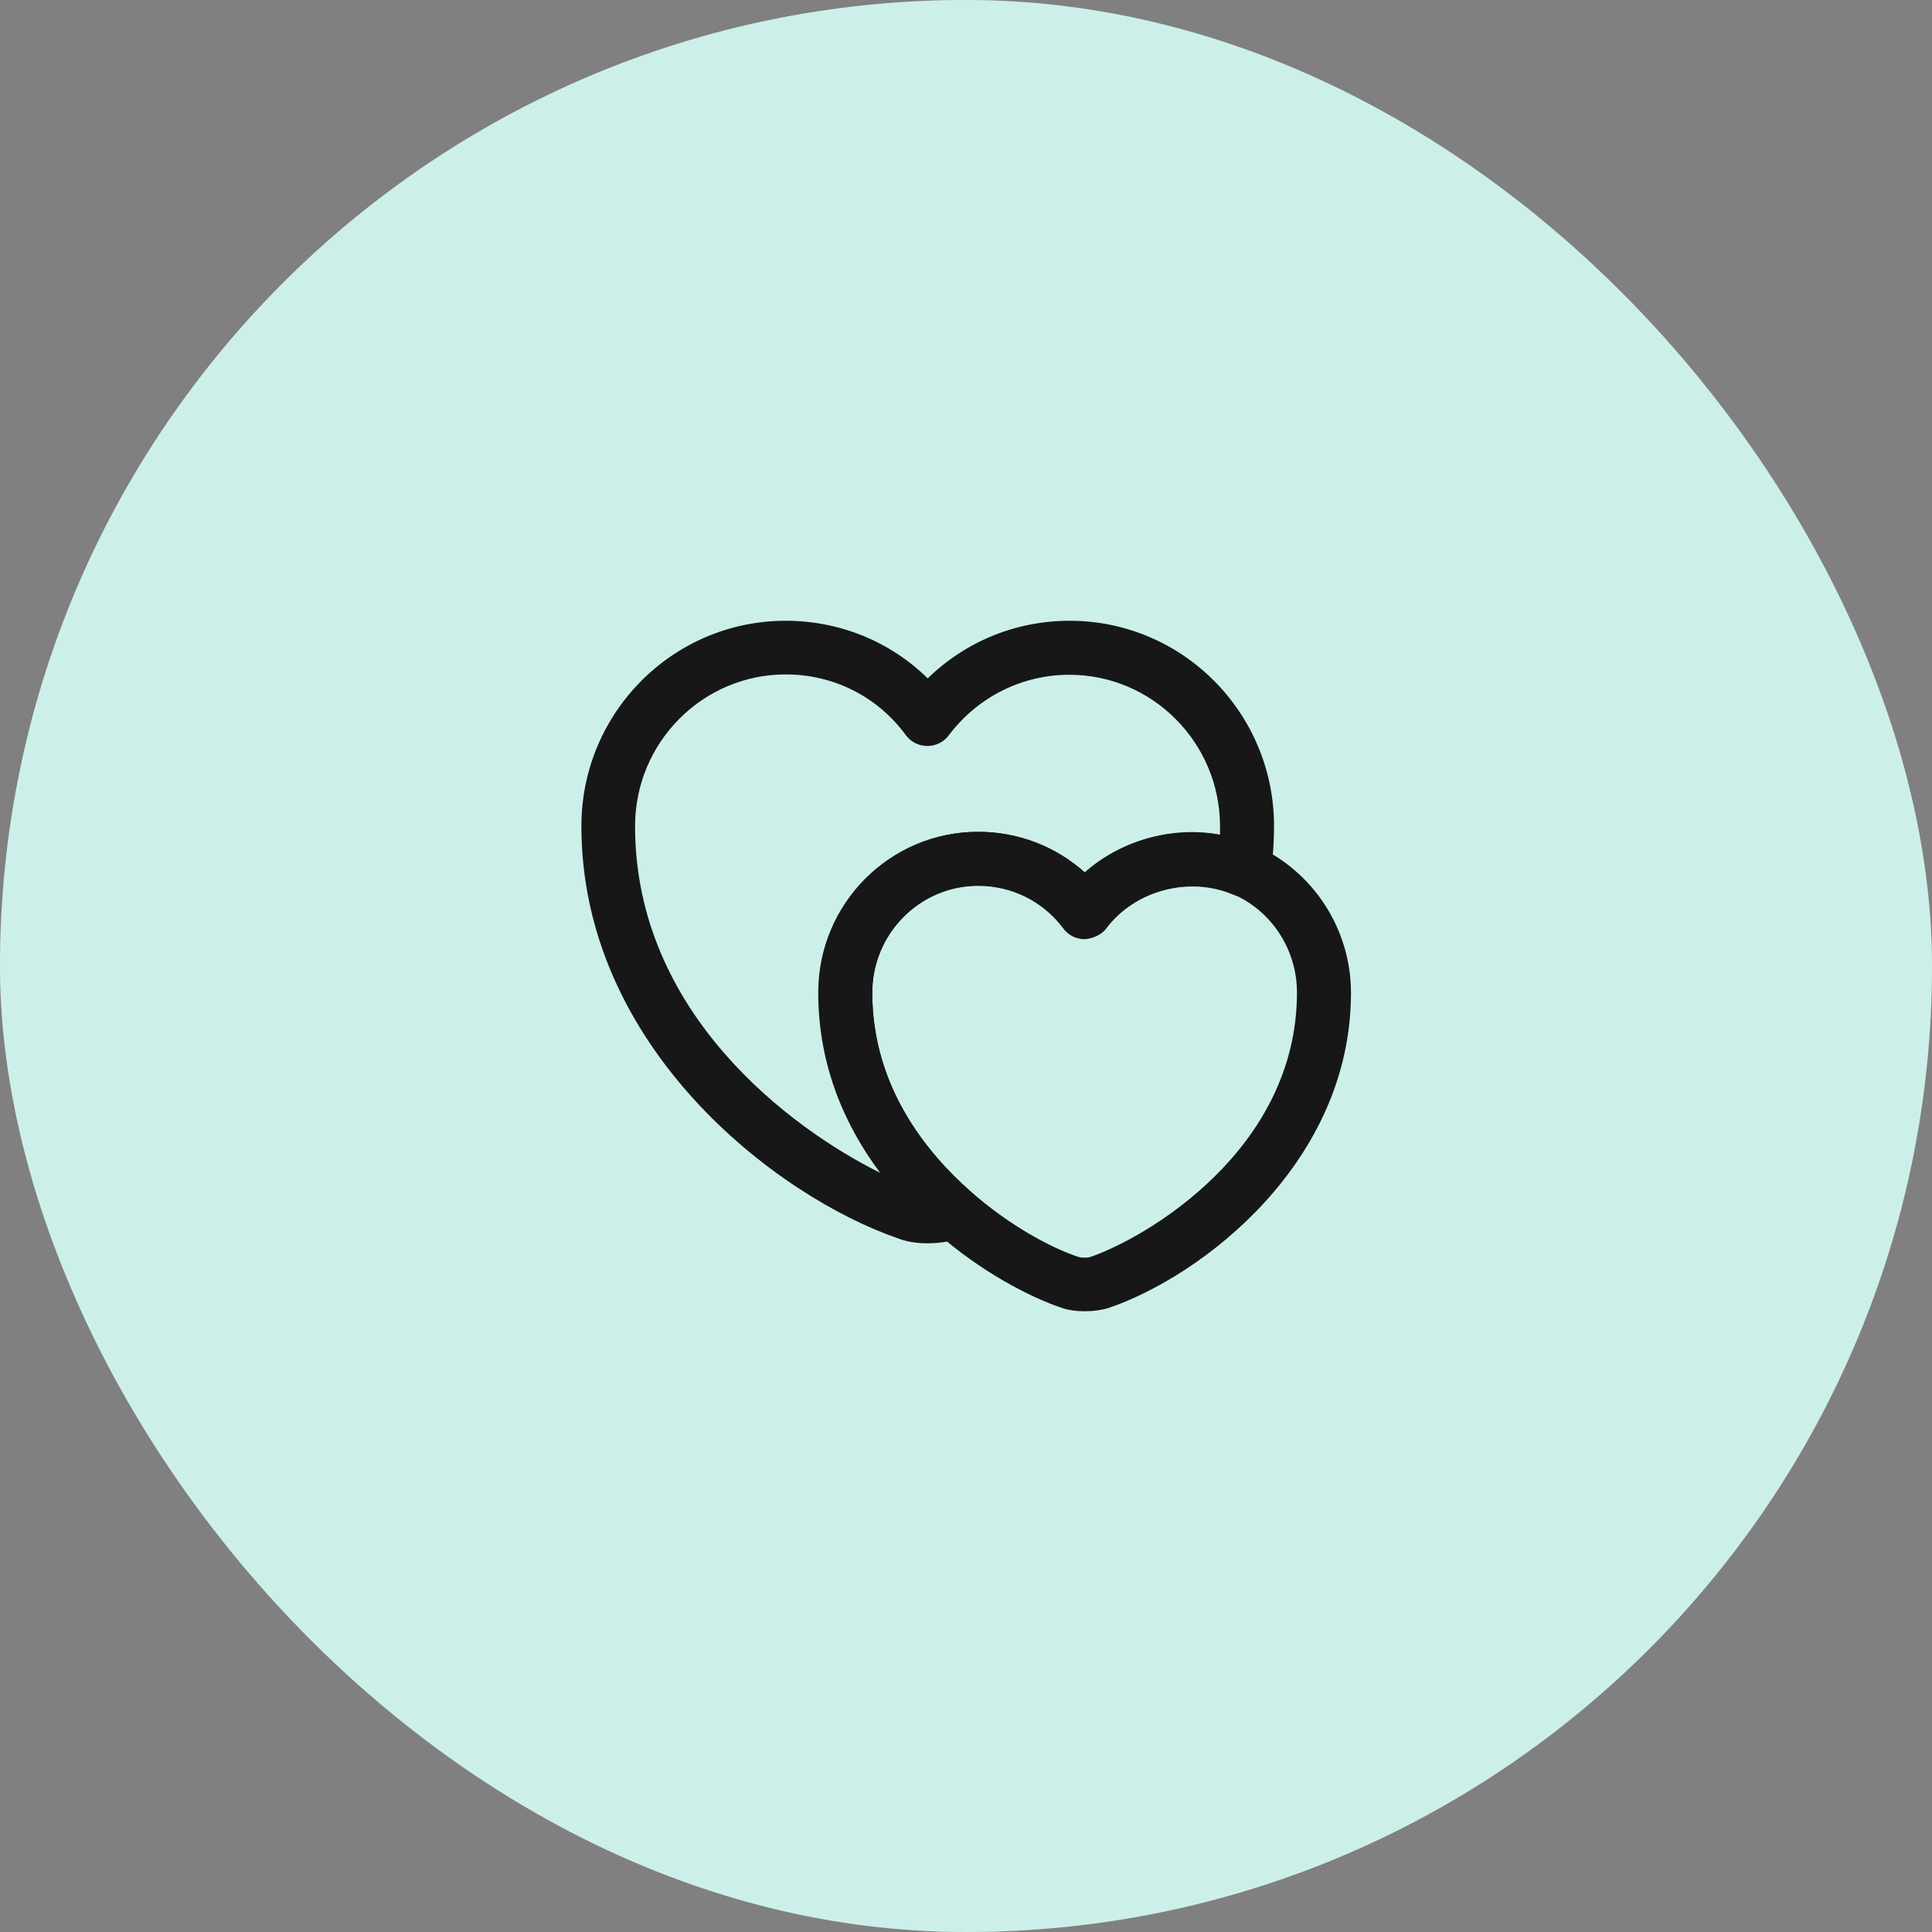 <svg width="72" height="72" viewBox="0 0 72 72" fill="none" xmlns="http://www.w3.org/2000/svg">
<rect x="0" y="0" width="72" height="72" fill="#808080" stroke="none"/>
<rect width="72" height="72" rx="36" fill="white"/>
<rect width="72" height="72" rx="36" fill="#03B591" fill-opacity="0.2"/>
<path d="M34.56 46.334C34.173 46.334 33.8 46.28 33.493 46.16C28.933 44.6 21.667 39.027 21.667 30.787C21.667 26.56 25.08 23.134 29.28 23.134C31.293 23.134 33.173 23.907 34.573 25.28C35.987 23.907 37.853 23.134 39.867 23.134C44.067 23.134 47.48 26.56 47.48 30.787C47.48 31.36 47.44 31.947 47.36 32.547C47.32 32.853 47.133 33.133 46.867 33.294C46.6 33.453 46.267 33.467 45.973 33.347C44.333 32.64 42.293 33.174 41.227 34.6C41.04 34.854 40.68 34.987 40.427 35C40.107 35 39.813 34.854 39.627 34.6C38.867 33.587 37.707 33.014 36.453 33.014C34.28 33.014 32.507 34.8 32.507 37C32.507 40.467 34.493 42.934 36.173 44.413C36.413 44.627 36.533 44.934 36.507 45.254C36.48 45.574 36.307 45.853 36.027 46.027C35.88 46.107 35.76 46.16 35.693 46.173C35.347 46.28 34.96 46.334 34.56 46.334ZM29.28 25.134C26.187 25.134 23.667 27.667 23.667 30.787C23.667 37.76 29.467 42.053 32.8 43.707C31.533 42.014 30.493 39.773 30.493 36.987C30.493 33.68 33.16 31 36.44 31C37.933 31 39.333 31.547 40.413 32.52C41.76 31.32 43.68 30.773 45.467 31.107C45.467 31 45.467 30.893 45.467 30.8C45.467 27.68 42.947 25.147 39.853 25.147C38.08 25.147 36.44 25.974 35.36 27.4C35.173 27.654 34.88 27.8 34.56 27.8C34.24 27.8 33.947 27.654 33.76 27.4C32.707 25.96 31.067 25.134 29.28 25.134Z" fill="#171717"/>
<path d="M40.427 48.867C40.12 48.867 39.8 48.827 39.547 48.733C38.4 48.347 36.547 47.4 34.854 45.893C32.88 44.147 30.52 41.187 30.52 36.987C30.52 33.68 33.187 31 36.467 31C37.96 31 39.36 31.547 40.44 32.52C42.12 31.013 44.68 30.587 46.787 31.507C48.947 32.467 50.347 34.627 50.347 37C50.347 43.32 44.8 47.56 41.307 48.747C41.04 48.827 40.734 48.867 40.427 48.867ZM36.454 33C34.28 33 32.507 34.787 32.507 36.987C32.507 40.453 34.494 42.92 36.174 44.4C37.654 45.707 39.214 46.52 40.187 46.84C40.294 46.88 40.547 46.88 40.64 46.84C42.64 46.16 48.334 42.893 48.334 36.987C48.334 35.4 47.4 33.96 45.974 33.333C44.36 32.627 42.294 33.16 41.227 34.587C41.04 34.84 40.68 34.973 40.427 34.987C40.107 34.987 39.814 34.84 39.627 34.587C38.867 33.573 37.707 33 36.454 33Z" fill="#171717"/>
</svg>
